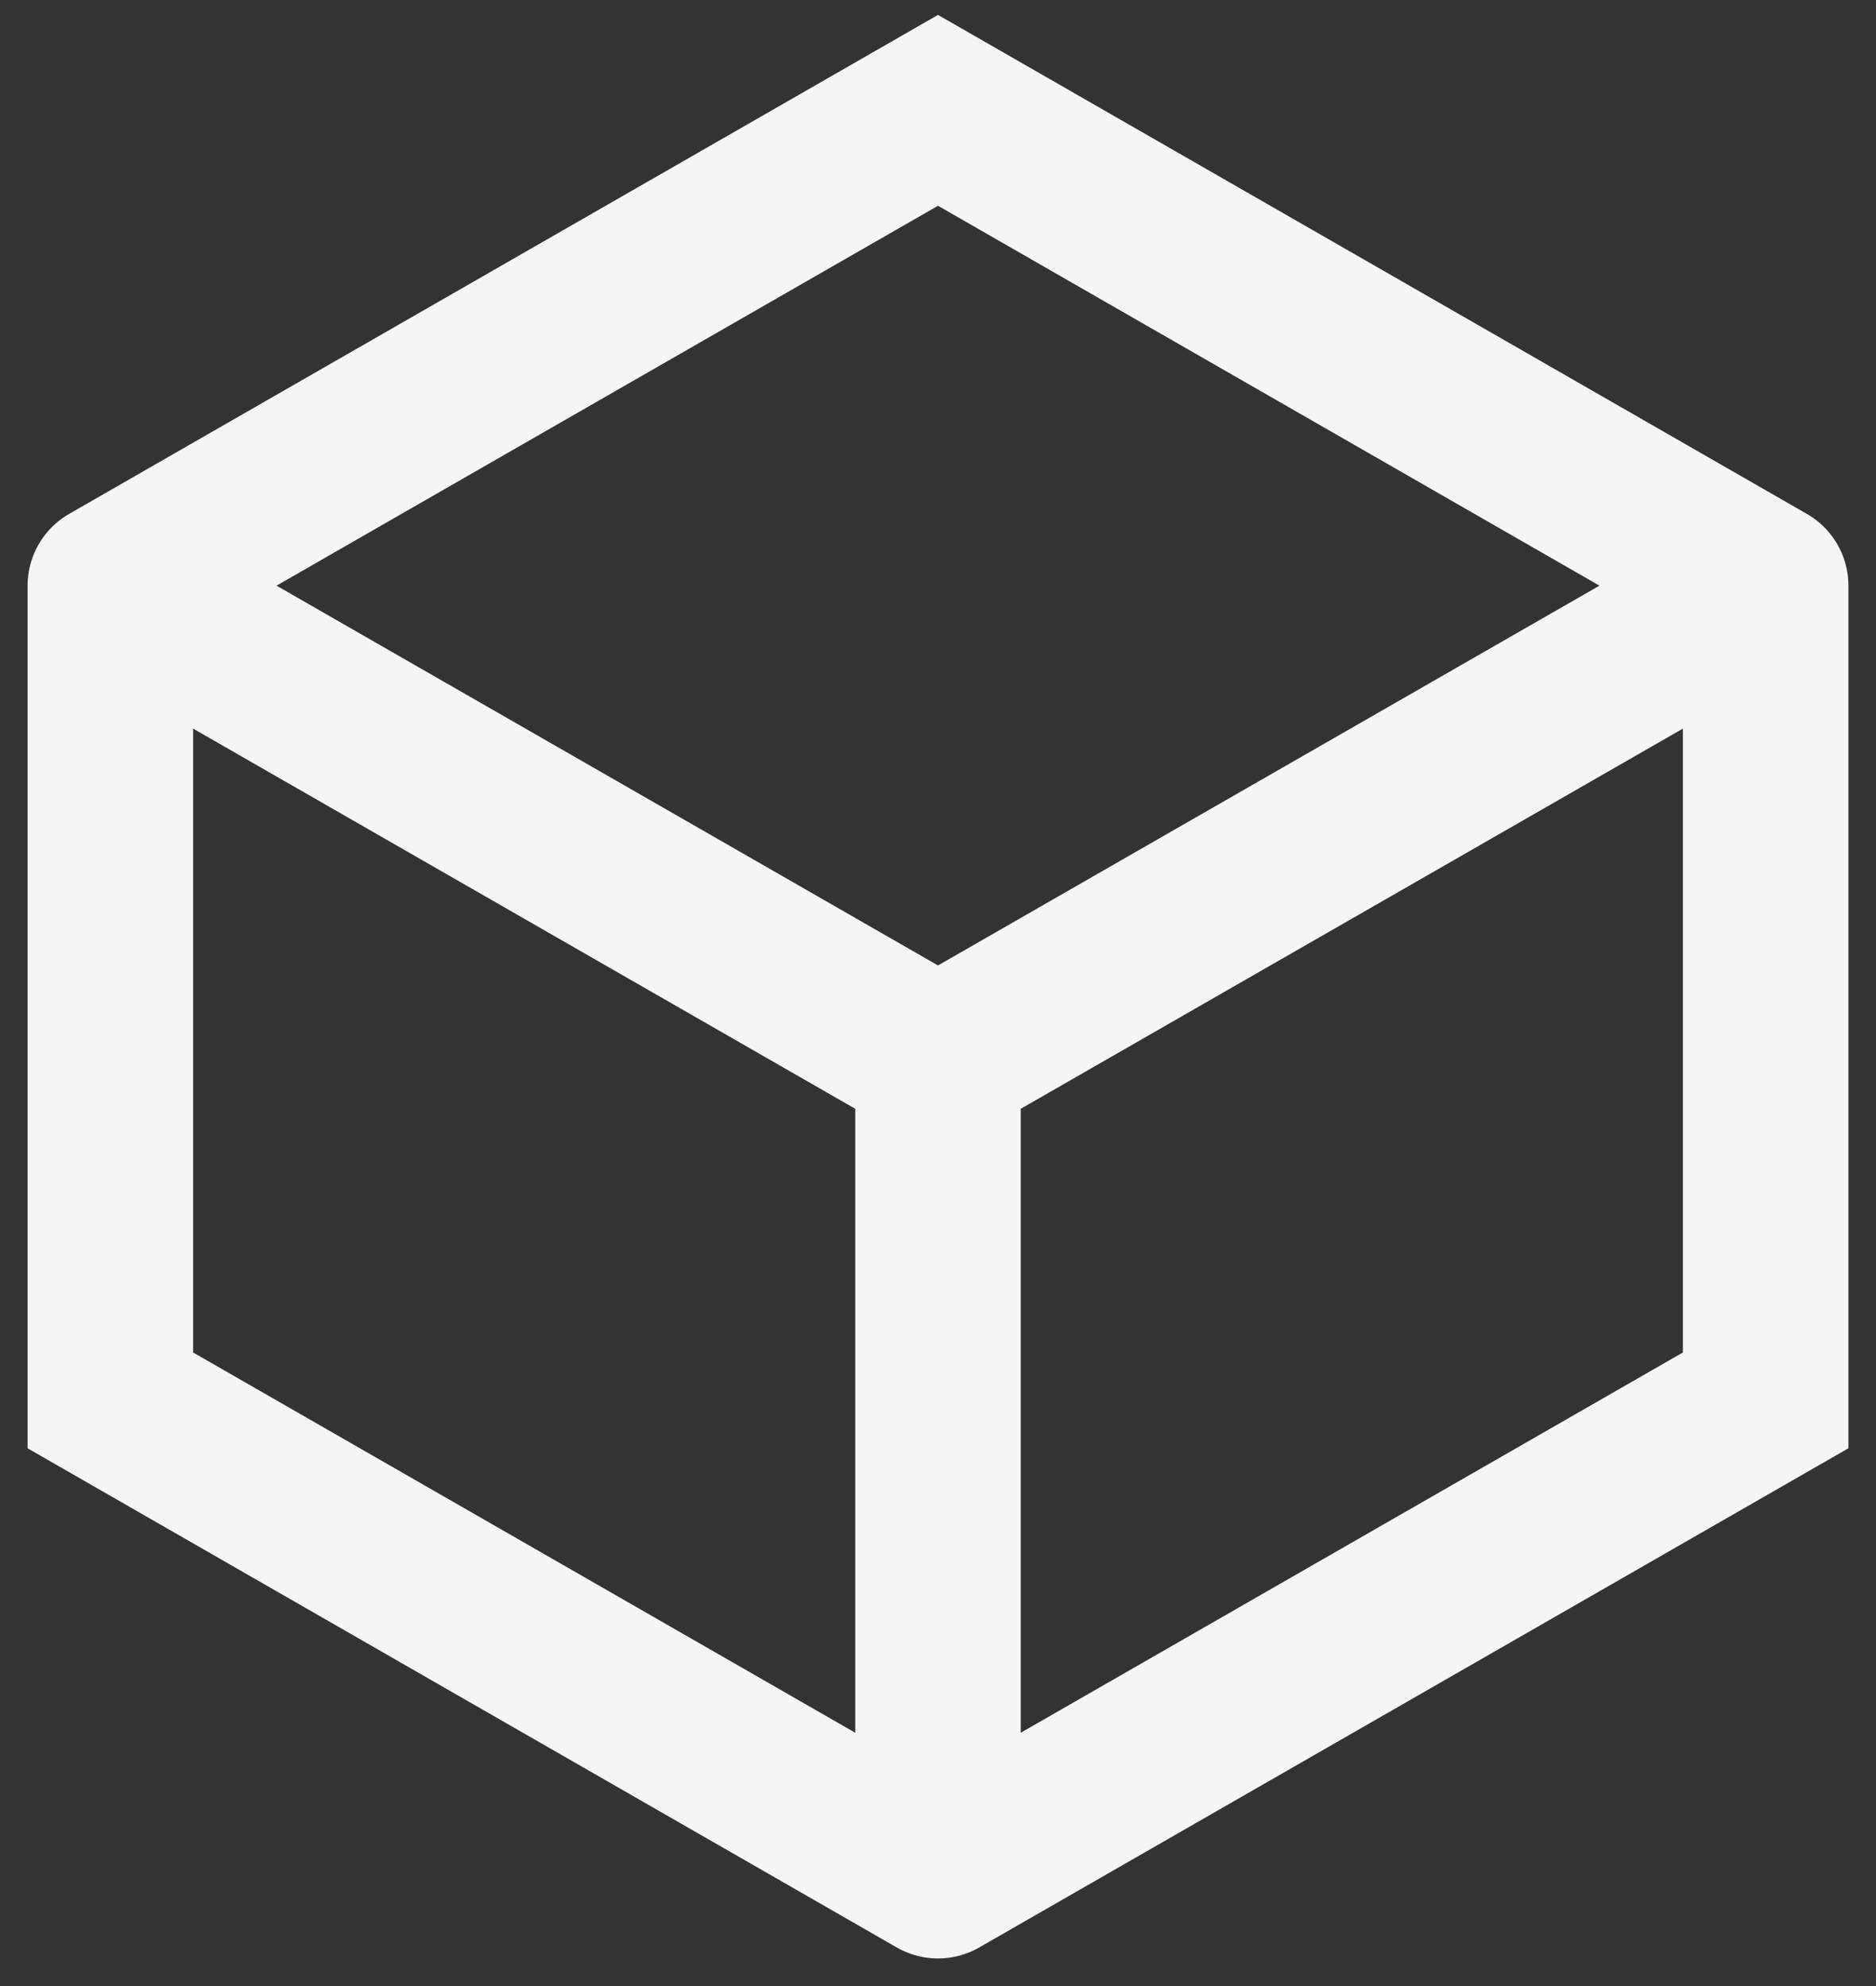 <?xml version="1.0" encoding="utf-8"?>
<svg xmlns="http://www.w3.org/2000/svg" fill="none" height="100%" overflow="visible" preserveAspectRatio="none" style="display: block;" viewBox="0 0 17 18" width="100%">
<rect x="0" y="0" width="17" height="18" fill="#333333" stroke="none"/>
<path d="M16 5.308L8.5 1L1 5.308M16 5.308L8.5 9.615M16 5.308V12.692L8.5 17M1 5.308L8.5 9.615M1 5.308V12.692L8.5 17M8.5 9.615V17" id="Vector" stroke="#F5F5F5" stroke-linecap="round" stroke-width="1.5"/>
</svg>